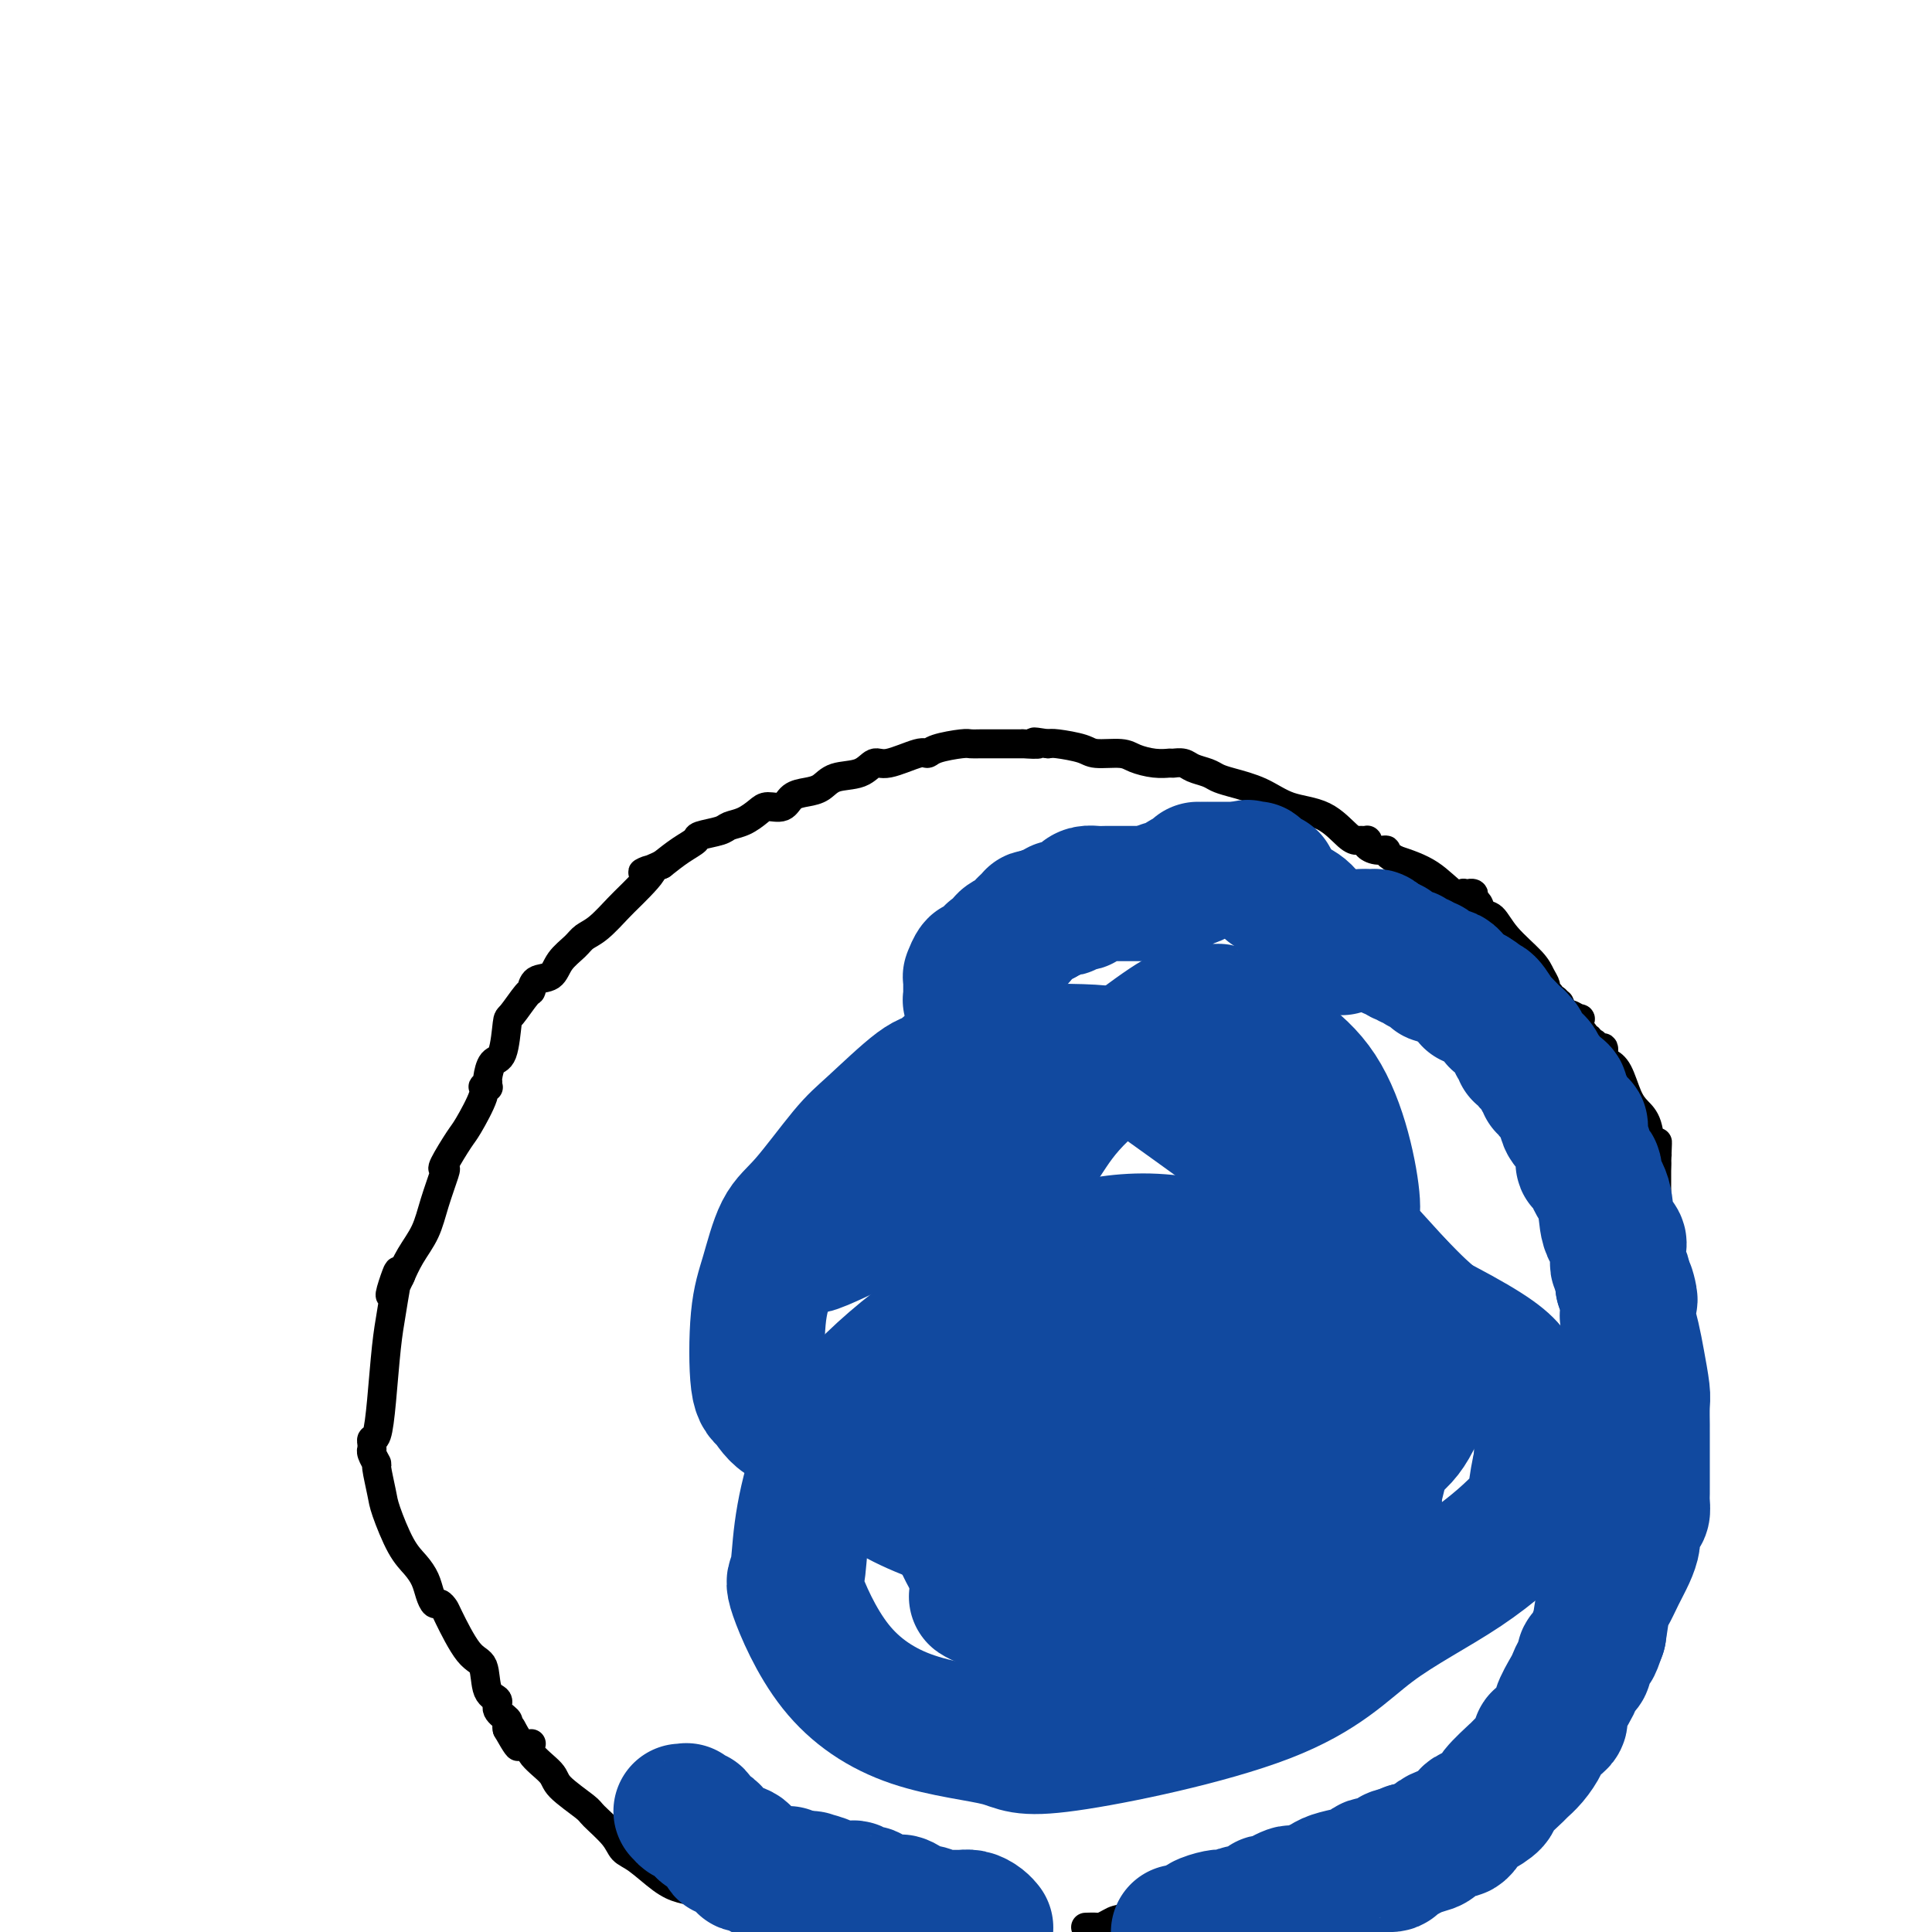 <svg viewBox='0 0 400 400' version='1.1' xmlns='http://www.w3.org/2000/svg' xmlns:xlink='http://www.w3.org/1999/xlink'><g fill='none' stroke='#000000' stroke-width='6' stroke-linecap='round' stroke-linejoin='round'><path d='M328,218c0.008,-0.309 0.016,-0.618 0,-1c-0.016,-0.382 -0.057,-0.839 0,-1c0.057,-0.161 0.211,-0.028 0,0c-0.211,0.028 -0.788,-0.049 -1,0c-0.212,0.049 -0.060,0.224 0,0c0.060,-0.224 0.026,-0.848 0,-1c-0.026,-0.152 -0.046,0.169 0,0c0.046,-0.169 0.157,-0.829 0,-1c-0.157,-0.171 -0.581,0.146 -1,0c-0.419,-0.146 -0.834,-0.756 -1,-1c-0.166,-0.244 -0.083,-0.122 0,0'/><path d='M325,213c-0.631,-1.240 -0.709,-1.839 -1,-2c-0.291,-0.161 -0.796,0.115 -1,0c-0.204,-0.115 -0.107,-0.623 0,-1c0.107,-0.377 0.225,-0.623 0,-1c-0.225,-0.377 -0.791,-0.886 -1,-1c-0.209,-0.114 -0.060,0.166 0,0c0.060,-0.166 0.031,-0.780 0,-1c-0.031,-0.220 -0.065,-0.048 0,0c0.065,0.048 0.228,-0.028 0,0c-0.228,0.028 -0.849,0.160 -1,0c-0.151,-0.160 0.167,-0.610 0,-1c-0.167,-0.390 -0.817,-0.718 -1,-1c-0.183,-0.282 0.103,-0.517 0,-1c-0.103,-0.483 -0.595,-1.213 -1,-2c-0.405,-0.787 -0.724,-1.630 -2,-3c-1.276,-1.370 -3.508,-3.266 -5,-5c-1.492,-1.734 -2.242,-3.304 -3,-4c-0.758,-0.696 -1.522,-0.516 -2,-1c-0.478,-0.484 -0.668,-1.632 -1,-2c-0.332,-0.368 -0.806,0.045 -1,0c-0.194,-0.045 -0.109,-0.548 0,-1c0.109,-0.452 0.240,-0.854 0,-1c-0.240,-0.146 -0.853,-0.036 -1,0c-0.147,0.036 0.172,-0.003 0,0c-0.172,0.003 -0.833,0.048 -1,0c-0.167,-0.048 0.161,-0.188 0,0c-0.161,0.188 -0.813,0.704 -2,0c-1.187,-0.704 -2.911,-2.630 -5,-4c-2.089,-1.370 -4.545,-2.185 -7,-3'/><path d='M289,178c-2.684,-1.548 -1.895,-1.917 -2,-2c-0.105,-0.083 -1.103,0.121 -2,0c-0.897,-0.121 -1.693,-0.568 -2,-1c-0.307,-0.432 -0.125,-0.848 0,-1c0.125,-0.152 0.192,-0.040 0,0c-0.192,0.040 -0.644,0.010 -1,0c-0.356,-0.010 -0.617,0.002 -1,0c-0.383,-0.002 -0.889,-0.018 -2,-1c-1.111,-0.982 -2.826,-2.932 -5,-4c-2.174,-1.068 -4.808,-1.256 -7,-2c-2.192,-0.744 -3.942,-2.044 -6,-3c-2.058,-0.956 -4.424,-1.566 -6,-2c-1.576,-0.434 -2.363,-0.691 -3,-1c-0.637,-0.309 -1.123,-0.671 -2,-1c-0.877,-0.329 -2.143,-0.624 -3,-1c-0.857,-0.376 -1.305,-0.833 -2,-1c-0.695,-0.167 -1.637,-0.045 -2,0c-0.363,0.045 -0.148,0.012 0,0c0.148,-0.012 0.228,-0.002 0,0c-0.228,0.002 -0.764,-0.002 -1,0c-0.236,0.002 -0.171,0.011 0,0c0.171,-0.011 0.449,-0.041 0,0c-0.449,0.041 -1.626,0.152 -3,0c-1.374,-0.152 -2.946,-0.566 -4,-1c-1.054,-0.434 -1.592,-0.887 -3,-1c-1.408,-0.113 -3.687,0.114 -5,0c-1.313,-0.114 -1.661,-0.569 -3,-1c-1.339,-0.431 -3.668,-0.837 -5,-1c-1.332,-0.163 -1.666,-0.081 -2,0'/><path d='M217,154c-4.910,-0.774 -2.185,-0.207 -2,0c0.185,0.207 -2.170,0.056 -3,0c-0.830,-0.056 -0.134,-0.015 0,0c0.134,0.015 -0.295,0.004 -1,0c-0.705,-0.004 -1.687,-0.001 -2,0c-0.313,0.001 0.043,0.000 0,0c-0.043,-0.000 -0.484,-0.001 -1,0c-0.516,0.001 -1.108,0.003 -2,0c-0.892,-0.003 -2.085,-0.010 -3,0c-0.915,0.010 -1.554,0.039 -2,0c-0.446,-0.039 -0.700,-0.146 -2,0c-1.300,0.146 -3.646,0.545 -5,1c-1.354,0.455 -1.715,0.966 -2,1c-0.285,0.034 -0.496,-0.409 -2,0c-1.504,0.409 -4.303,1.671 -6,2c-1.697,0.329 -2.292,-0.277 -3,0c-0.708,0.277 -1.531,1.435 -3,2c-1.469,0.565 -3.586,0.537 -5,1c-1.414,0.463 -2.126,1.416 -3,2c-0.874,0.584 -1.910,0.800 -3,1c-1.090,0.200 -2.234,0.386 -3,1c-0.766,0.614 -1.154,1.656 -2,2c-0.846,0.344 -2.150,-0.010 -3,0c-0.850,0.010 -1.248,0.384 -2,1c-0.752,0.616 -1.860,1.474 -3,2c-1.140,0.526 -2.314,0.721 -3,1c-0.686,0.279 -0.886,0.644 -2,1c-1.114,0.356 -3.144,0.704 -4,1c-0.856,0.296 -0.538,0.541 -1,1c-0.462,0.459 -1.703,1.131 -3,2c-1.297,0.869 -2.648,1.934 -4,3'/><path d='M137,179c-7.052,3.205 -2.680,0.718 -2,1c0.680,0.282 -2.330,3.335 -4,5c-1.670,1.665 -1.998,1.943 -3,3c-1.002,1.057 -2.676,2.893 -4,4c-1.324,1.107 -2.299,1.486 -3,2c-0.701,0.514 -1.130,1.165 -2,2c-0.870,0.835 -2.182,1.856 -3,3c-0.818,1.144 -1.144,2.412 -2,3c-0.856,0.588 -2.243,0.495 -3,1c-0.757,0.505 -0.884,1.607 -1,2c-0.116,0.393 -0.220,0.078 -1,1c-0.780,0.922 -2.237,3.081 -3,4c-0.763,0.919 -0.831,0.599 -1,2c-0.169,1.401 -0.438,4.523 -1,6c-0.562,1.477 -1.417,1.310 -2,2c-0.583,0.690 -0.893,2.237 -1,3c-0.107,0.763 -0.012,0.742 0,1c0.012,0.258 -0.059,0.794 0,1c0.059,0.206 0.250,0.082 0,0c-0.250,-0.082 -0.940,-0.123 -1,0c-0.060,0.123 0.509,0.412 0,2c-0.509,1.588 -2.096,4.477 -3,6c-0.904,1.523 -1.124,1.680 -2,3c-0.876,1.320 -2.408,3.805 -3,5c-0.592,1.195 -0.245,1.102 0,1c0.245,-0.102 0.388,-0.212 0,1c-0.388,1.212 -1.306,3.748 -2,6c-0.694,2.252 -1.166,4.222 -2,6c-0.834,1.778 -2.032,3.363 -3,5c-0.968,1.637 -1.705,3.325 -2,4c-0.295,0.675 -0.147,0.338 0,0'/><path d='M83,264c-3.797,8.310 -1.791,2.086 -1,0c0.791,-2.086 0.367,-0.033 0,2c-0.367,2.033 -0.676,4.047 -1,6c-0.324,1.953 -0.661,3.847 -1,7c-0.339,3.153 -0.679,7.567 -1,11c-0.321,3.433 -0.622,5.886 -1,7c-0.378,1.114 -0.835,0.889 -1,1c-0.165,0.111 -0.040,0.559 0,1c0.040,0.441 -0.004,0.874 0,1c0.004,0.126 0.057,-0.055 0,0c-0.057,0.055 -0.224,0.346 0,1c0.224,0.654 0.839,1.673 1,2c0.161,0.327 -0.133,-0.037 0,1c0.133,1.037 0.694,3.474 1,5c0.306,1.526 0.358,2.141 1,4c0.642,1.859 1.874,4.961 3,7c1.126,2.039 2.147,3.015 3,4c0.853,0.985 1.539,1.980 2,3c0.461,1.020 0.699,2.064 1,3c0.301,0.936 0.667,1.764 1,2c0.333,0.236 0.632,-0.120 1,0c0.368,0.120 0.804,0.715 1,1c0.196,0.285 0.152,0.261 1,2c0.848,1.739 2.589,5.242 4,7c1.411,1.758 2.491,1.770 3,3c0.509,1.230 0.448,3.677 1,5c0.552,1.323 1.717,1.520 2,2c0.283,0.480 -0.316,1.242 0,2c0.316,0.758 1.547,1.512 2,2c0.453,0.488 0.130,0.711 0,1c-0.130,0.289 -0.065,0.645 0,1'/><path d='M105,358c4.164,7.394 1.575,1.378 1,0c-0.575,-1.378 0.864,1.883 2,3c1.136,1.117 1.968,0.089 2,0c0.032,-0.089 -0.738,0.761 0,2c0.738,1.239 2.982,2.866 4,4c1.018,1.134 0.811,1.774 2,3c1.189,1.226 3.776,3.036 5,4c1.224,0.964 1.086,1.080 2,2c0.914,0.920 2.880,2.642 4,4c1.120,1.358 1.394,2.352 2,3c0.606,0.648 1.545,0.950 3,2c1.455,1.050 3.426,2.848 5,4c1.574,1.152 2.752,1.656 4,2c1.248,0.344 2.567,0.526 4,1c1.433,0.474 2.980,1.240 5,2c2.020,0.760 4.514,1.513 6,2c1.486,0.487 1.965,0.708 3,1c1.035,0.292 2.625,0.656 4,1c1.375,0.344 2.536,0.670 4,1c1.464,0.330 3.232,0.665 5,1'/><path d='M225,399c-0.209,0.006 -0.419,0.013 0,0c0.419,-0.013 1.466,-0.045 2,0c0.534,0.045 0.555,0.166 1,0c0.445,-0.166 1.313,-0.619 2,-1c0.687,-0.381 1.193,-0.691 4,-1c2.807,-0.309 7.914,-0.619 11,-1c3.086,-0.381 4.150,-0.833 5,-1c0.850,-0.167 1.485,-0.048 2,0c0.515,0.048 0.912,0.027 1,0c0.088,-0.027 -0.131,-0.060 0,0c0.131,0.060 0.611,0.212 1,0c0.389,-0.212 0.685,-0.789 1,-1c0.315,-0.211 0.647,-0.057 1,0c0.353,0.057 0.726,0.016 1,0c0.274,-0.016 0.450,-0.008 1,0c0.550,0.008 1.473,0.016 2,0c0.527,-0.016 0.657,-0.058 1,0c0.343,0.058 0.900,0.214 3,0c2.100,-0.214 5.743,-0.798 9,-2c3.257,-1.202 6.128,-3.021 8,-4c1.872,-0.979 2.746,-1.117 4,-2c1.254,-0.883 2.890,-2.509 4,-3c1.110,-0.491 1.694,0.154 2,0c0.306,-0.154 0.333,-1.107 1,-2c0.667,-0.893 1.972,-1.728 3,-2c1.028,-0.272 1.778,0.017 2,0c0.222,-0.017 -0.084,-0.342 0,-1c0.084,-0.658 0.559,-1.651 1,-2c0.441,-0.349 0.850,-0.056 1,0c0.150,0.056 0.043,-0.127 1,-1c0.957,-0.873 2.979,-2.437 5,-4'/><path d='M305,371c5.667,-3.559 3.833,-1.958 4,-2c0.167,-0.042 2.335,-1.727 4,-3c1.665,-1.273 2.827,-2.134 4,-3c1.173,-0.866 2.358,-1.738 3,-2c0.642,-0.262 0.743,0.086 1,0c0.257,-0.086 0.672,-0.605 1,-1c0.328,-0.395 0.568,-0.666 1,-1c0.432,-0.334 1.054,-0.730 2,-2c0.946,-1.270 2.214,-3.414 3,-5c0.786,-1.586 1.090,-2.613 2,-4c0.910,-1.387 2.428,-3.134 3,-4c0.572,-0.866 0.200,-0.853 0,-1c-0.200,-0.147 -0.226,-0.455 0,-1c0.226,-0.545 0.705,-1.328 1,-2c0.295,-0.672 0.405,-1.234 1,-3c0.595,-1.766 1.676,-4.735 2,-7c0.324,-2.265 -0.110,-3.824 0,-5c0.110,-1.176 0.764,-1.969 1,-3c0.236,-1.031 0.053,-2.301 0,-3c-0.053,-0.699 0.023,-0.828 0,-1c-0.023,-0.172 -0.146,-0.386 0,-1c0.146,-0.614 0.561,-1.629 1,-3c0.439,-1.371 0.902,-3.097 1,-4c0.098,-0.903 -0.170,-0.982 0,-2c0.170,-1.018 0.778,-2.976 1,-4c0.222,-1.024 0.060,-1.115 0,-1c-0.060,0.115 -0.016,0.434 0,0c0.016,-0.434 0.004,-1.621 0,-2c-0.004,-0.379 -0.001,0.052 0,0c0.001,-0.052 0.000,-0.586 0,-1c-0.000,-0.414 -0.000,-0.707 0,-1'/><path d='M341,299c1.403,-7.635 0.912,-4.221 1,-4c0.088,0.221 0.756,-2.750 1,-4c0.244,-1.250 0.065,-0.780 0,-1c-0.065,-0.220 -0.018,-1.129 0,-2c0.018,-0.871 0.005,-1.705 0,-2c-0.005,-0.295 -0.001,-0.050 0,0c0.001,0.050 0.000,-0.095 0,-1c-0.000,-0.905 -0.000,-2.571 0,-4c0.000,-1.429 0.000,-2.622 0,-4c-0.000,-1.378 -0.000,-2.942 0,-4c0.000,-1.058 0.000,-1.610 0,-2c-0.000,-0.390 -0.000,-0.619 0,-1c0.000,-0.381 0.000,-0.916 0,-1c-0.000,-0.084 -0.000,0.282 0,0c0.000,-0.282 0.000,-1.211 0,-2c-0.000,-0.789 -0.000,-1.439 0,-2c0.000,-0.561 0.000,-1.032 0,-2c-0.000,-0.968 -0.000,-2.432 0,-4c0.000,-1.568 0.000,-3.242 0,-4c-0.000,-0.758 -0.000,-0.602 0,-1c0.000,-0.398 0.000,-1.350 0,-2c-0.000,-0.650 -0.000,-0.999 0,-1c0.000,-0.001 0.000,0.347 0,0c-0.000,-0.347 -0.000,-1.387 0,-2c0.000,-0.613 0.000,-0.799 0,-1c0.000,-0.201 0.000,-0.417 0,-1c0.000,-0.583 0.000,-1.532 0,-2c0.000,-0.468 0.000,-0.455 0,-1c0.000,-0.545 0.000,-1.647 0,-2c0.000,-0.353 0.000,0.042 0,0c0.000,-0.042 0.000,-0.521 0,-1'/><path d='M343,241c0.313,-8.929 0.096,-2.251 0,0c-0.096,2.251 -0.070,0.076 0,-1c0.070,-1.076 0.185,-1.051 0,-1c-0.185,0.051 -0.668,0.130 -1,-1c-0.332,-1.130 -0.512,-3.469 -1,-5c-0.488,-1.531 -1.283,-2.254 -2,-3c-0.717,-0.746 -1.354,-1.514 -2,-3c-0.646,-1.486 -1.300,-3.689 -2,-5c-0.700,-1.311 -1.445,-1.728 -2,-2c-0.555,-0.272 -0.919,-0.399 -1,-1c-0.081,-0.601 0.122,-1.678 0,-2c-0.122,-0.322 -0.567,0.110 -1,0c-0.433,-0.110 -0.852,-0.760 -1,-1c-0.148,-0.240 -0.024,-0.068 0,0c0.024,0.068 -0.050,0.033 0,0c0.050,-0.033 0.225,-0.065 0,0c-0.225,0.065 -0.848,0.226 -1,0c-0.152,-0.226 0.169,-0.839 0,-1c-0.169,-0.161 -0.828,0.130 -1,0c-0.172,-0.130 0.143,-0.680 0,-1c-0.143,-0.320 -0.745,-0.409 -1,-1c-0.255,-0.591 -0.163,-1.682 0,-2c0.163,-0.318 0.397,0.139 0,0c-0.397,-0.139 -1.426,-0.872 -2,-1c-0.574,-0.128 -0.693,0.350 -1,0c-0.307,-0.350 -0.802,-1.529 -1,-2c-0.198,-0.471 -0.099,-0.236 0,0'/></g>
<g fill='none' stroke='#11499F' stroke-width='28' stroke-linecap='round' stroke-linejoin='round'><path d='M203,331c-0.903,-0.452 -1.806,-0.905 1,0c2.806,0.905 9.320,3.166 12,4c2.680,0.834 1.525,0.239 2,0c0.475,-0.239 2.579,-0.124 4,0c1.421,0.124 2.160,0.257 3,0c0.840,-0.257 1.782,-0.904 2,-1c0.218,-0.096 -0.287,0.359 0,0c0.287,-0.359 1.368,-1.531 2,-3c0.632,-1.469 0.816,-3.234 1,-5'/><path d='M230,326c0.773,-2.354 0.207,-3.739 0,-5c-0.207,-1.261 -0.054,-2.398 0,-3c0.054,-0.602 0.011,-0.669 0,-1c-0.011,-0.331 0.012,-0.926 0,-1c-0.012,-0.074 -0.059,0.373 0,0c0.059,-0.373 0.224,-1.566 -1,-3c-1.224,-1.434 -3.838,-3.111 -5,-4c-1.162,-0.889 -0.873,-0.992 -1,-1c-0.127,-0.008 -0.668,0.079 -1,0c-0.332,-0.079 -0.453,-0.322 -1,-1c-0.547,-0.678 -1.519,-1.789 -4,-3c-2.481,-1.211 -6.470,-2.521 -9,-3c-2.530,-0.479 -3.602,-0.126 -5,0c-1.398,0.126 -3.123,0.025 -5,0c-1.877,-0.025 -3.904,0.026 -5,0c-1.096,-0.026 -1.259,-0.128 -2,0c-0.741,0.128 -2.059,0.487 -3,1c-0.941,0.513 -1.504,1.181 -2,2c-0.496,0.819 -0.923,1.789 -1,2c-0.077,0.211 0.197,-0.338 0,0c-0.197,0.338 -0.864,1.562 -1,2c-0.136,0.438 0.257,0.089 0,0c-0.257,-0.089 -1.166,0.082 0,1c1.166,0.918 4.407,2.584 8,4c3.593,1.416 7.539,2.581 11,4c3.461,1.419 6.439,3.090 14,5c7.561,1.910 19.707,4.058 26,5c6.293,0.942 6.733,0.677 8,1c1.267,0.323 3.362,1.235 6,1c2.638,-0.235 5.819,-1.618 9,-3'/><path d='M266,326c2.840,-1.208 5.439,-2.727 8,-4c2.561,-1.273 5.082,-2.300 7,-5c1.918,-2.700 3.233,-7.074 4,-10c0.767,-2.926 0.987,-4.403 1,-6c0.013,-1.597 -0.180,-3.312 0,-5c0.180,-1.688 0.735,-3.349 0,-5c-0.735,-1.651 -2.759,-3.292 -5,-5c-2.241,-1.708 -4.697,-3.481 -7,-5c-2.303,-1.519 -4.451,-2.783 -9,-5c-4.549,-2.217 -11.498,-5.388 -17,-7c-5.502,-1.612 -9.558,-1.665 -13,-2c-3.442,-0.335 -6.269,-0.951 -10,-1c-3.731,-0.049 -8.366,0.470 -11,1c-2.634,0.530 -3.268,1.073 -5,2c-1.732,0.927 -4.562,2.239 -7,3c-2.438,0.761 -4.484,0.972 -9,4c-4.516,3.028 -11.502,8.873 -16,14c-4.498,5.127 -6.507,9.536 -8,14c-1.493,4.464 -2.469,8.985 -3,13c-0.531,4.015 -0.616,7.525 -1,9c-0.384,1.475 -1.069,0.914 0,4c1.069,3.086 3.890,9.820 8,15c4.110,5.180 9.509,8.806 16,11c6.491,2.194 14.074,2.956 18,4c3.926,1.044 4.194,2.369 14,1c9.806,-1.369 29.149,-5.431 41,-10c11.851,-4.569 16.212,-9.644 22,-14c5.788,-4.356 13.005,-7.992 19,-12c5.995,-4.008 10.768,-8.387 13,-11c2.232,-2.613 1.923,-3.461 2,-5c0.077,-1.539 0.538,-3.770 1,-6'/><path d='M319,303c0.444,-3.327 0.054,-6.146 -1,-9c-1.054,-2.854 -2.773,-5.744 -4,-8c-1.227,-2.256 -1.963,-3.878 -9,-8c-7.037,-4.122 -20.376,-10.744 -29,-14c-8.624,-3.256 -12.532,-3.146 -18,-4c-5.468,-0.854 -12.496,-2.672 -19,-3c-6.504,-0.328 -12.483,0.833 -16,2c-3.517,1.167 -4.573,2.338 -6,3c-1.427,0.662 -3.227,0.814 -5,2c-1.773,1.186 -3.520,3.406 -5,5c-1.480,1.594 -2.694,2.560 -4,4c-1.306,1.440 -2.706,3.352 -4,9c-1.294,5.648 -2.484,15.031 -3,21c-0.516,5.969 -0.357,8.523 0,10c0.357,1.477 0.914,1.876 2,4c1.086,2.124 2.703,5.973 5,9c2.297,3.027 5.276,5.231 9,7c3.724,1.769 8.193,3.104 11,4c2.807,0.896 3.952,1.355 13,0c9.048,-1.355 26.000,-4.523 34,-7c8.000,-2.477 7.049,-4.261 8,-6c0.951,-1.739 3.803,-3.431 5,-5c1.197,-1.569 0.737,-3.013 1,-4c0.263,-0.987 1.248,-1.516 0,-6c-1.248,-4.484 -4.730,-12.924 -8,-19c-3.270,-6.076 -6.330,-9.789 -11,-13c-4.670,-3.211 -10.950,-5.921 -16,-8c-5.050,-2.079 -8.869,-3.526 -12,-4c-3.131,-0.474 -5.574,0.026 -7,0c-1.426,-0.026 -1.836,-0.579 -3,0c-1.164,0.579 -3.082,2.289 -5,4'/><path d='M222,269c-1.844,1.210 -3.955,2.235 -5,4c-1.045,1.765 -1.023,4.271 -1,7c0.023,2.729 0.048,5.681 0,8c-0.048,2.319 -0.167,4.004 0,5c0.167,0.996 0.622,1.304 1,2c0.378,0.696 0.679,1.779 2,3c1.321,1.221 3.660,2.580 5,3c1.340,0.420 1.679,-0.100 2,0c0.321,0.100 0.622,0.820 4,1c3.378,0.180 9.833,-0.179 14,-1c4.167,-0.821 6.047,-2.103 8,-3c1.953,-0.897 3.979,-1.407 5,-2c1.021,-0.593 1.039,-1.269 1,-2c-0.039,-0.731 -0.133,-1.518 -1,-2c-0.867,-0.482 -2.507,-0.658 -4,-1c-1.493,-0.342 -2.838,-0.849 -5,0c-2.162,0.849 -5.140,3.054 -7,4c-1.860,0.946 -2.604,0.632 -3,1c-0.396,0.368 -0.446,1.418 -1,2c-0.554,0.582 -1.613,0.696 -2,1c-0.387,0.304 -0.104,0.798 0,1c0.104,0.202 0.027,0.112 0,0c-0.027,-0.112 -0.005,-0.246 0,0c0.005,0.246 -0.008,0.872 0,1c0.008,0.128 0.035,-0.242 1,0c0.965,0.242 2.867,1.096 5,1c2.133,-0.096 4.497,-1.141 6,-2c1.503,-0.859 2.144,-1.531 3,-3c0.856,-1.469 1.928,-3.734 3,-6'/><path d='M253,291c1.135,-1.604 0.973,-1.114 1,-1c0.027,0.114 0.244,-0.150 0,-1c-0.244,-0.850 -0.947,-2.288 -2,-4c-1.053,-1.712 -2.454,-3.699 -5,-6c-2.546,-2.301 -6.236,-4.917 -8,-6c-1.764,-1.083 -1.604,-0.632 -2,-1c-0.396,-0.368 -1.350,-1.555 -2,-2c-0.650,-0.445 -0.995,-0.146 -1,0c-0.005,0.146 0.330,0.140 0,0c-0.330,-0.140 -1.324,-0.415 -2,0c-0.676,0.415 -1.032,1.521 -3,3c-1.968,1.479 -5.546,3.331 -8,5c-2.454,1.669 -3.784,3.155 -5,4c-1.216,0.845 -2.318,1.051 -3,1c-0.682,-0.051 -0.945,-0.357 -1,0c-0.055,0.357 0.099,1.376 0,2c-0.099,0.624 -0.450,0.852 0,2c0.450,1.148 1.700,3.217 4,6c2.300,2.783 5.648,6.279 9,9c3.352,2.721 6.706,4.668 9,6c2.294,1.332 3.526,2.049 8,3c4.474,0.951 12.190,2.137 18,2c5.810,-0.137 9.715,-1.595 14,-4c4.285,-2.405 8.952,-5.757 12,-8c3.048,-2.243 4.479,-3.377 6,-6c1.521,-2.623 3.132,-6.735 4,-9c0.868,-2.265 0.992,-2.684 1,-4c0.008,-1.316 -0.101,-3.528 0,-5c0.101,-1.472 0.412,-2.204 0,-3c-0.412,-0.796 -1.546,-1.656 -3,-3c-1.454,-1.344 -3.227,-3.172 -5,-5'/><path d='M289,266c-3.882,-4.212 -9.586,-10.744 -15,-16c-5.414,-5.256 -10.538,-9.238 -17,-14c-6.462,-4.762 -14.262,-10.305 -18,-13c-3.738,-2.695 -3.414,-2.543 -4,-3c-0.586,-0.457 -2.084,-1.523 -7,-2c-4.916,-0.477 -13.252,-0.364 -19,0c-5.748,0.364 -8.907,0.979 -11,2c-2.093,1.021 -3.119,2.447 -4,3c-0.881,0.553 -1.618,0.233 -4,2c-2.382,1.767 -6.409,5.622 -9,8c-2.591,2.378 -3.745,3.278 -6,6c-2.255,2.722 -5.611,7.265 -8,10c-2.389,2.735 -3.812,3.661 -5,6c-1.188,2.339 -2.143,6.090 -3,9c-0.857,2.910 -1.618,4.978 -2,9c-0.382,4.022 -0.385,9.999 0,13c0.385,3.001 1.158,3.026 2,4c0.842,0.974 1.753,2.895 4,4c2.247,1.105 5.828,1.393 9,2c3.172,0.607 5.933,1.533 11,2c5.067,0.467 12.438,0.474 22,0c9.562,-0.474 21.315,-1.429 29,-3c7.685,-1.571 11.304,-3.759 15,-6c3.696,-2.241 7.470,-4.537 12,-9c4.530,-4.463 9.818,-11.094 13,-16c3.182,-4.906 4.260,-8.088 5,-10c0.740,-1.912 1.143,-2.554 1,-5c-0.143,-2.446 -0.832,-6.697 -2,-11c-1.168,-4.303 -2.814,-8.659 -5,-12c-2.186,-3.341 -4.910,-5.669 -8,-8c-3.090,-2.331 -6.545,-4.666 -10,-7'/><path d='M255,211c-3.483,-2.545 -3.191,-1.409 -3,-1c0.191,0.409 0.282,0.090 0,0c-0.282,-0.090 -0.938,0.049 -2,0c-1.062,-0.049 -2.531,-0.286 -4,0c-1.469,0.286 -2.937,1.094 -7,4c-4.063,2.906 -10.719,7.909 -15,12c-4.281,4.091 -6.186,7.270 -8,10c-1.814,2.730 -3.537,5.009 -5,7c-1.463,1.991 -2.665,3.693 -3,5c-0.335,1.307 0.197,2.220 0,3c-0.197,0.780 -1.125,1.427 -2,3c-0.875,1.573 -1.699,4.072 -2,6c-0.301,1.928 -0.081,3.284 0,4c0.081,0.716 0.022,0.793 0,1c-0.022,0.207 -0.006,0.544 0,1c0.006,0.456 0.001,1.031 0,1c-0.001,-0.031 0.001,-0.666 0,-1c-0.001,-0.334 -0.005,-0.366 0,-1c0.005,-0.634 0.018,-1.871 0,-3c-0.018,-1.129 -0.068,-2.149 0,-3c0.068,-0.851 0.254,-1.534 0,-2c-0.254,-0.466 -0.949,-0.717 -1,-1c-0.051,-0.283 0.541,-0.598 0,-1c-0.541,-0.402 -2.214,-0.892 -4,-1c-1.786,-0.108 -3.686,0.166 -5,0c-1.314,-0.166 -2.041,-0.774 -4,-1c-1.959,-0.226 -5.149,-0.072 -7,0c-1.851,0.072 -2.362,0.060 -3,0c-0.638,-0.060 -1.403,-0.170 -3,0c-1.597,0.170 -4.028,0.620 -5,1c-0.972,0.380 -0.486,0.690 0,1'/><path d='M172,255c-4.585,0.166 -2.548,0.082 -2,0c0.548,-0.082 -0.393,-0.160 -1,0c-0.607,0.160 -0.879,0.559 -1,1c-0.121,0.441 -0.090,0.925 0,1c0.090,0.075 0.237,-0.258 0,0c-0.237,0.258 -0.860,1.108 0,1c0.860,-0.108 3.203,-1.174 5,-2c1.797,-0.826 3.049,-1.412 8,-4c4.951,-2.588 13.600,-7.177 18,-10c4.400,-2.823 4.552,-3.880 5,-5c0.448,-1.120 1.192,-2.303 2,-3c0.808,-0.697 1.681,-0.909 2,-1c0.319,-0.091 0.086,-0.062 0,0c-0.086,0.062 -0.023,0.157 0,0c0.023,-0.157 0.006,-0.565 0,-1c-0.006,-0.435 -0.002,-0.895 0,-1c0.002,-0.105 0.002,0.145 0,0c-0.002,-0.145 -0.004,-0.687 0,-2c0.004,-1.313 0.015,-3.398 0,-5c-0.015,-1.602 -0.057,-2.720 0,-4c0.057,-1.280 0.212,-2.721 0,-4c-0.212,-1.279 -0.793,-2.394 -1,-3c-0.207,-0.606 -0.041,-0.702 0,-1c0.041,-0.298 -0.044,-0.798 0,-1c0.044,-0.202 0.218,-0.106 0,0c-0.218,0.106 -0.828,0.221 -1,0c-0.172,-0.221 0.094,-0.777 0,-1c-0.094,-0.223 -0.547,-0.111 -1,0'/><path d='M205,210c-0.399,-3.421 0.104,-0.973 0,0c-0.104,0.973 -0.817,0.472 -1,0c-0.183,-0.472 0.162,-0.915 0,-1c-0.162,-0.085 -0.832,0.187 -1,0c-0.168,-0.187 0.165,-0.835 0,-1c-0.165,-0.165 -0.829,0.153 -1,0c-0.171,-0.153 0.150,-0.776 0,-1c-0.150,-0.224 -0.772,-0.049 -1,0c-0.228,0.049 -0.061,-0.028 0,0c0.061,0.028 0.016,0.162 0,0c-0.016,-0.162 -0.004,-0.622 0,-1c0.004,-0.378 0.001,-0.676 0,-1c-0.001,-0.324 -0.001,-0.673 0,-1c0.001,-0.327 0.004,-0.632 0,-1c-0.004,-0.368 -0.013,-0.801 0,-1c0.013,-0.199 0.049,-0.165 0,0c-0.049,0.165 -0.183,0.462 0,0c0.183,-0.462 0.684,-1.682 1,-2c0.316,-0.318 0.447,0.266 1,0c0.553,-0.266 1.528,-1.382 2,-2c0.472,-0.618 0.441,-0.738 1,-1c0.559,-0.262 1.708,-0.665 2,-1c0.292,-0.335 -0.273,-0.600 0,-1c0.273,-0.400 1.384,-0.934 2,-1c0.616,-0.066 0.738,0.336 1,0c0.262,-0.336 0.664,-1.411 1,-2c0.336,-0.589 0.605,-0.694 1,-1c0.395,-0.306 0.914,-0.813 1,-1c0.086,-0.187 -0.261,-0.053 0,0c0.261,0.053 1.131,0.027 2,0'/><path d='M216,190c2.405,-1.769 1.418,-1.192 1,-1c-0.418,0.192 -0.266,0.000 0,0c0.266,-0.000 0.647,0.192 1,0c0.353,-0.192 0.677,-0.769 1,-1c0.323,-0.231 0.646,-0.117 1,0c0.354,0.117 0.738,0.238 1,0c0.262,-0.238 0.402,-0.834 1,-1c0.598,-0.166 1.655,0.099 2,0c0.345,-0.099 -0.022,-0.562 0,-1c0.022,-0.438 0.435,-0.849 1,-1c0.565,-0.151 1.284,-0.040 2,0c0.716,0.040 1.431,0.011 2,0c0.569,-0.011 0.992,-0.003 1,0c0.008,0.003 -0.401,0.001 0,0c0.401,-0.001 1.610,-0.000 2,0c0.390,0.000 -0.040,0.000 0,0c0.040,-0.000 0.548,-0.000 1,0c0.452,0.000 0.846,0.000 1,0c0.154,-0.000 0.069,-0.000 0,0c-0.069,0.000 -0.120,0.000 0,0c0.120,-0.000 0.411,-0.000 1,0c0.589,0.000 1.477,0.000 2,0c0.523,-0.000 0.680,-0.000 1,0c0.320,0.000 0.803,0.000 1,0c0.197,-0.000 0.108,-0.000 0,0c-0.108,0.000 -0.235,0.000 0,0c0.235,-0.000 0.833,-0.000 1,0c0.167,0.000 -0.095,0.000 0,0c0.095,-0.000 0.548,-0.000 1,0'/><path d='M241,185c2.432,-0.227 0.511,-0.796 0,-1c-0.511,-0.204 0.388,-0.044 1,0c0.612,0.044 0.938,-0.027 1,0c0.062,0.027 -0.138,0.152 0,0c0.138,-0.152 0.615,-0.579 1,-1c0.385,-0.421 0.677,-0.834 1,-1c0.323,-0.166 0.675,-0.083 1,0c0.325,0.083 0.622,0.166 1,0c0.378,-0.166 0.836,-0.580 1,-1c0.164,-0.420 0.034,-0.845 0,-1c-0.034,-0.155 0.029,-0.042 0,0c-0.029,0.042 -0.148,0.011 0,0c0.148,-0.011 0.565,-0.003 1,0c0.435,0.003 0.887,0.001 1,0c0.113,-0.001 -0.114,-0.000 0,0c0.114,0.000 0.571,0.000 1,0c0.429,-0.000 0.832,-0.000 1,0c0.168,0.000 0.100,0.000 0,0c-0.100,-0.000 -0.233,-0.000 0,0c0.233,0.000 0.832,0.000 1,0c0.168,-0.000 -0.096,-0.000 0,0c0.096,0.000 0.550,0.000 1,0c0.450,-0.000 0.894,-0.000 1,0c0.106,0.000 -0.125,0.000 0,0c0.125,-0.000 0.607,-0.000 1,0c0.393,0.000 0.696,0.000 1,0'/><path d='M257,180c2.492,-0.774 0.723,-0.207 0,0c-0.723,0.207 -0.400,0.056 0,0c0.400,-0.056 0.877,-0.016 1,0c0.123,0.016 -0.107,0.008 0,0c0.107,-0.008 0.550,-0.017 1,0c0.450,0.017 0.905,0.061 1,0c0.095,-0.061 -0.172,-0.227 0,0c0.172,0.227 0.781,0.846 1,1c0.219,0.154 0.048,-0.155 0,0c-0.048,0.155 0.026,0.776 0,1c-0.026,0.224 -0.151,0.050 0,0c0.151,-0.050 0.578,0.022 1,0c0.422,-0.022 0.840,-0.139 1,0c0.160,0.139 0.062,0.535 0,1c-0.062,0.465 -0.087,1.000 0,1c0.087,-0.000 0.286,-0.536 1,0c0.714,0.536 1.942,2.144 3,3c1.058,0.856 1.947,0.960 3,2c1.053,1.040 2.272,3.014 3,4c0.728,0.986 0.966,0.982 1,1c0.034,0.018 -0.134,0.057 0,0c0.134,-0.057 0.572,-0.211 1,0c0.428,0.211 0.846,0.788 1,1c0.154,0.212 0.044,0.061 0,0c-0.044,-0.061 -0.022,-0.030 0,0'/><path d='M276,195c3.101,2.321 1.353,0.622 1,0c-0.353,-0.622 0.689,-0.167 1,0c0.311,0.167 -0.110,0.045 0,0c0.110,-0.045 0.752,-0.012 1,0c0.248,0.012 0.104,0.003 0,0c-0.104,-0.003 -0.168,-0.001 0,0c0.168,0.001 0.567,0.001 1,0c0.433,-0.001 0.901,-0.004 1,0c0.099,0.004 -0.171,0.015 0,0c0.171,-0.015 0.781,-0.057 1,0c0.219,0.057 0.045,0.211 0,0c-0.045,-0.211 0.040,-0.789 0,-1c-0.040,-0.211 -0.203,-0.057 0,0c0.203,0.057 0.772,0.016 1,0c0.228,-0.016 0.114,-0.008 0,0'/><path d='M283,194c1.034,-0.159 0.119,-0.058 0,0c-0.119,0.058 0.559,0.072 1,0c0.441,-0.072 0.644,-0.229 1,0c0.356,0.229 0.866,0.845 1,1c0.134,0.155 -0.109,-0.151 0,0c0.109,0.151 0.568,0.757 1,1c0.432,0.243 0.837,0.121 1,0c0.163,-0.121 0.085,-0.242 0,0c-0.085,0.242 -0.176,0.848 0,1c0.176,0.152 0.619,-0.152 1,0c0.381,0.152 0.698,0.758 1,1c0.302,0.242 0.588,0.121 1,0c0.412,-0.121 0.950,-0.243 1,0c0.050,0.243 -0.389,0.849 0,1c0.389,0.151 1.606,-0.153 2,0c0.394,0.153 -0.034,0.763 0,1c0.034,0.237 0.530,0.102 1,0c0.470,-0.102 0.913,-0.171 1,0c0.087,0.171 -0.183,0.582 0,1c0.183,0.418 0.820,0.844 1,1c0.180,0.156 -0.096,0.042 0,0c0.096,-0.042 0.565,-0.012 1,0c0.435,0.012 0.838,0.006 1,0c0.162,-0.006 0.085,-0.013 0,0c-0.085,0.013 -0.177,0.045 0,0c0.177,-0.045 0.625,-0.166 1,0c0.375,0.166 0.678,0.619 1,1c0.322,0.381 0.664,0.690 1,1c0.336,0.310 0.667,0.622 1,1c0.333,0.378 0.666,0.822 1,1c0.334,0.178 0.667,0.089 1,0'/><path d='M305,206c3.416,2.078 0.955,1.272 0,1c-0.955,-0.272 -0.406,-0.008 0,0c0.406,0.008 0.668,-0.238 1,0c0.332,0.238 0.736,0.959 1,1c0.264,0.041 0.390,-0.598 1,0c0.610,0.598 1.704,2.432 2,3c0.296,0.568 -0.208,-0.131 0,0c0.208,0.131 1.126,1.093 2,2c0.874,0.907 1.702,1.759 2,2c0.298,0.241 0.066,-0.129 0,0c-0.066,0.129 0.035,0.756 0,1c-0.035,0.244 -0.206,0.104 0,0c0.206,-0.104 0.790,-0.174 1,0c0.210,0.174 0.046,0.590 0,1c-0.046,0.410 0.025,0.814 0,1c-0.025,0.186 -0.148,0.153 0,0c0.148,-0.153 0.565,-0.427 1,0c0.435,0.427 0.886,1.554 1,2c0.114,0.446 -0.109,0.210 0,0c0.109,-0.210 0.551,-0.393 1,0c0.449,0.393 0.904,1.363 1,2c0.096,0.637 -0.169,0.940 0,1c0.169,0.060 0.771,-0.125 1,0c0.229,0.125 0.086,0.558 0,1c-0.086,0.442 -0.114,0.893 0,1c0.114,0.107 0.370,-0.129 1,0c0.630,0.129 1.633,0.622 2,1c0.367,0.378 0.099,0.640 0,1c-0.099,0.360 -0.028,0.817 0,1c0.028,0.183 0.014,0.091 0,0'/><path d='M323,228c3.011,3.626 1.538,1.691 1,1c-0.538,-0.691 -0.142,-0.139 0,0c0.142,0.139 0.032,-0.135 0,0c-0.032,0.135 0.016,0.680 0,1c-0.016,0.320 -0.096,0.417 0,1c0.096,0.583 0.369,1.653 1,2c0.631,0.347 1.619,-0.027 2,0c0.381,0.027 0.155,0.456 0,1c-0.155,0.544 -0.238,1.203 0,2c0.238,0.797 0.796,1.733 1,2c0.204,0.267 0.052,-0.136 0,0c-0.052,0.136 -0.006,0.809 0,1c0.006,0.191 -0.028,-0.102 0,0c0.028,0.102 0.120,0.597 0,1c-0.120,0.403 -0.451,0.712 0,1c0.451,0.288 1.683,0.553 2,1c0.317,0.447 -0.283,1.075 0,2c0.283,0.925 1.449,2.145 2,4c0.551,1.855 0.487,4.343 1,6c0.513,1.657 1.601,2.483 2,3c0.399,0.517 0.107,0.726 0,1c-0.107,0.274 -0.028,0.612 0,1c0.028,0.388 0.007,0.824 0,1c-0.007,0.176 0.002,0.092 0,0c-0.002,-0.092 -0.014,-0.190 0,0c0.014,0.190 0.055,0.670 0,1c-0.055,0.330 -0.207,0.512 0,1c0.207,0.488 0.773,1.282 1,2c0.227,0.718 0.113,1.359 0,2'/><path d='M336,266c2.238,6.002 1.332,2.008 1,1c-0.332,-1.008 -0.090,0.970 0,2c0.090,1.030 0.027,1.110 0,1c-0.027,-0.110 -0.019,-0.412 0,0c0.019,0.412 0.047,1.539 0,2c-0.047,0.461 -0.170,0.257 0,1c0.170,0.743 0.634,2.434 1,4c0.366,1.566 0.634,3.007 1,5c0.366,1.993 0.830,4.537 1,6c0.170,1.463 0.046,1.844 0,3c-0.046,1.156 -0.012,3.088 0,4c0.012,0.912 0.003,0.803 0,1c-0.003,0.197 -0.001,0.699 0,1c0.001,0.301 0.000,0.400 0,1c-0.000,0.600 -0.000,1.699 0,2c0.000,0.301 0.000,-0.197 0,0c-0.000,0.197 0.000,1.088 0,2c-0.000,0.912 -0.000,1.843 0,2c0.000,0.157 0.001,-0.462 0,0c-0.001,0.462 -0.003,2.006 0,3c0.003,0.994 0.011,1.439 0,2c-0.011,0.561 -0.041,1.238 0,2c0.041,0.762 0.152,1.610 0,2c-0.152,0.390 -0.568,0.322 -1,1c-0.432,0.678 -0.879,2.101 -1,3c-0.121,0.899 0.084,1.273 0,2c-0.084,0.727 -0.456,1.805 -1,3c-0.544,1.195 -1.259,2.506 -2,4c-0.741,1.494 -1.507,3.172 -2,4c-0.493,0.828 -0.712,0.808 -1,2c-0.288,1.192 -0.644,3.596 -1,6'/><path d='M331,338c-1.574,4.520 -1.011,2.321 -1,2c0.011,-0.321 -0.532,1.238 -1,2c-0.468,0.762 -0.860,0.728 -1,1c-0.140,0.272 -0.027,0.850 0,1c0.027,0.150 -0.033,-0.128 0,0c0.033,0.128 0.159,0.660 0,1c-0.159,0.340 -0.602,0.486 -1,1c-0.398,0.514 -0.751,1.395 -1,2c-0.249,0.605 -0.394,0.934 -1,2c-0.606,1.066 -1.672,2.868 -2,4c-0.328,1.132 0.084,1.595 0,2c-0.084,0.405 -0.662,0.751 -1,1c-0.338,0.249 -0.436,0.402 -1,1c-0.564,0.598 -1.595,1.642 -2,2c-0.405,0.358 -0.185,0.029 0,0c0.185,-0.029 0.336,0.240 0,1c-0.336,0.760 -1.159,2.009 -2,3c-0.841,0.991 -1.699,1.722 -2,2c-0.301,0.278 -0.045,0.101 -1,1c-0.955,0.899 -3.120,2.874 -4,4c-0.880,1.126 -0.474,1.402 -1,2c-0.526,0.598 -1.984,1.518 -3,2c-1.016,0.482 -1.589,0.524 -2,1c-0.411,0.476 -0.660,1.384 -1,2c-0.340,0.616 -0.770,0.938 -1,1c-0.230,0.062 -0.258,-0.137 -1,0c-0.742,0.137 -2.196,0.611 -3,1c-0.804,0.389 -0.958,0.692 -1,1c-0.042,0.308 0.027,0.621 -1,1c-1.027,0.379 -3.151,0.822 -4,1c-0.849,0.178 -0.425,0.089 0,0'/><path d='M292,383c-1.828,1.012 -0.897,1.041 -1,1c-0.103,-0.041 -1.241,-0.152 -2,0c-0.759,0.152 -1.139,0.565 -1,1c0.139,0.435 0.798,0.890 0,1c-0.798,0.110 -3.053,-0.125 -4,0c-0.947,0.125 -0.585,0.611 -1,1c-0.415,0.389 -1.605,0.682 -3,1c-1.395,0.318 -2.994,0.660 -4,1c-1.006,0.340 -1.421,0.679 -2,1c-0.579,0.321 -1.324,0.625 -2,1c-0.676,0.375 -1.284,0.823 -2,1c-0.716,0.177 -1.541,0.084 -2,0c-0.459,-0.084 -0.554,-0.158 -1,0c-0.446,0.158 -1.244,0.549 -2,1c-0.756,0.451 -1.469,0.962 -2,1c-0.531,0.038 -0.881,-0.396 -1,0c-0.119,0.396 -0.008,1.622 -1,2c-0.992,0.378 -3.086,-0.092 -4,0c-0.914,0.092 -0.648,0.746 -1,1c-0.352,0.254 -1.321,0.110 -2,0c-0.679,-0.110 -1.069,-0.184 -2,0c-0.931,0.184 -2.405,0.626 -3,1c-0.595,0.374 -0.313,0.678 -1,1c-0.687,0.322 -2.344,0.661 -4,1'/><path d='M204,399c0.066,0.083 0.133,0.166 0,0c-0.133,-0.166 -0.464,-0.580 -1,-1c-0.536,-0.420 -1.276,-0.844 -2,-1c-0.724,-0.156 -1.433,-0.042 -2,0c-0.567,0.042 -0.992,0.011 -1,0c-0.008,-0.011 0.400,-0.003 0,0c-0.400,0.003 -1.608,0.002 -2,0c-0.392,-0.002 0.033,-0.004 0,0c-0.033,0.004 -0.525,0.015 -1,0c-0.475,-0.015 -0.933,-0.054 -1,0c-0.067,0.054 0.259,0.203 0,0c-0.259,-0.203 -1.102,-0.758 -2,-1c-0.898,-0.242 -1.850,-0.170 -2,0c-0.150,0.170 0.503,0.438 0,0c-0.503,-0.438 -2.162,-1.582 -3,-2c-0.838,-0.418 -0.854,-0.111 -1,0c-0.146,0.111 -0.422,0.027 -1,0c-0.578,-0.027 -1.459,0.003 -2,0c-0.541,-0.003 -0.741,-0.039 -1,0c-0.259,0.039 -0.576,0.154 -1,0c-0.424,-0.154 -0.955,-0.576 -1,-1c-0.045,-0.424 0.396,-0.849 0,-1c-0.396,-0.151 -1.627,-0.026 -2,0c-0.373,0.026 0.113,-0.045 0,0c-0.113,0.045 -0.826,0.205 -1,0c-0.174,-0.205 0.190,-0.777 0,-1c-0.190,-0.223 -0.936,-0.098 -2,0c-1.064,0.098 -2.448,0.170 -3,0c-0.552,-0.170 -0.272,-0.582 -1,-1c-0.728,-0.418 -2.465,-0.843 -3,-1c-0.535,-0.157 0.133,-0.045 0,0c-0.133,0.045 -1.066,0.022 -2,0'/><path d='M166,389c-6.272,-1.563 -2.953,-0.471 -2,0c0.953,0.471 -0.461,0.323 -1,0c-0.539,-0.323 -0.204,-0.819 0,-1c0.204,-0.181 0.277,-0.048 0,0c-0.277,0.048 -0.904,0.010 -1,0c-0.096,-0.010 0.341,0.007 0,0c-0.341,-0.007 -1.458,-0.039 -2,0c-0.542,0.039 -0.507,0.147 -1,0c-0.493,-0.147 -1.512,-0.551 -2,-1c-0.488,-0.449 -0.445,-0.943 -1,-1c-0.555,-0.057 -1.708,0.324 -2,0c-0.292,-0.324 0.275,-1.354 0,-2c-0.275,-0.646 -1.393,-0.908 -2,-1c-0.607,-0.092 -0.702,-0.014 -1,0c-0.298,0.014 -0.798,-0.035 -1,0c-0.202,0.035 -0.106,0.154 0,0c0.106,-0.154 0.222,-0.580 0,-1c-0.222,-0.420 -0.780,-0.835 -1,-1c-0.220,-0.165 -0.100,-0.082 0,0c0.100,0.082 0.182,0.163 0,0c-0.182,-0.163 -0.627,-0.570 -1,-1c-0.373,-0.430 -0.675,-0.885 -1,-1c-0.325,-0.115 -0.674,0.109 -1,0c-0.326,-0.109 -0.631,-0.550 -1,-1c-0.369,-0.450 -0.803,-0.909 -1,-1c-0.197,-0.091 -0.157,0.186 0,0c0.157,-0.186 0.432,-0.834 0,-1c-0.432,-0.166 -1.569,0.151 -2,0c-0.431,-0.151 -0.154,-0.772 0,-1c0.154,-0.228 0.187,-0.065 0,0c-0.187,0.065 -0.593,0.033 -1,0'/></g>
</svg>